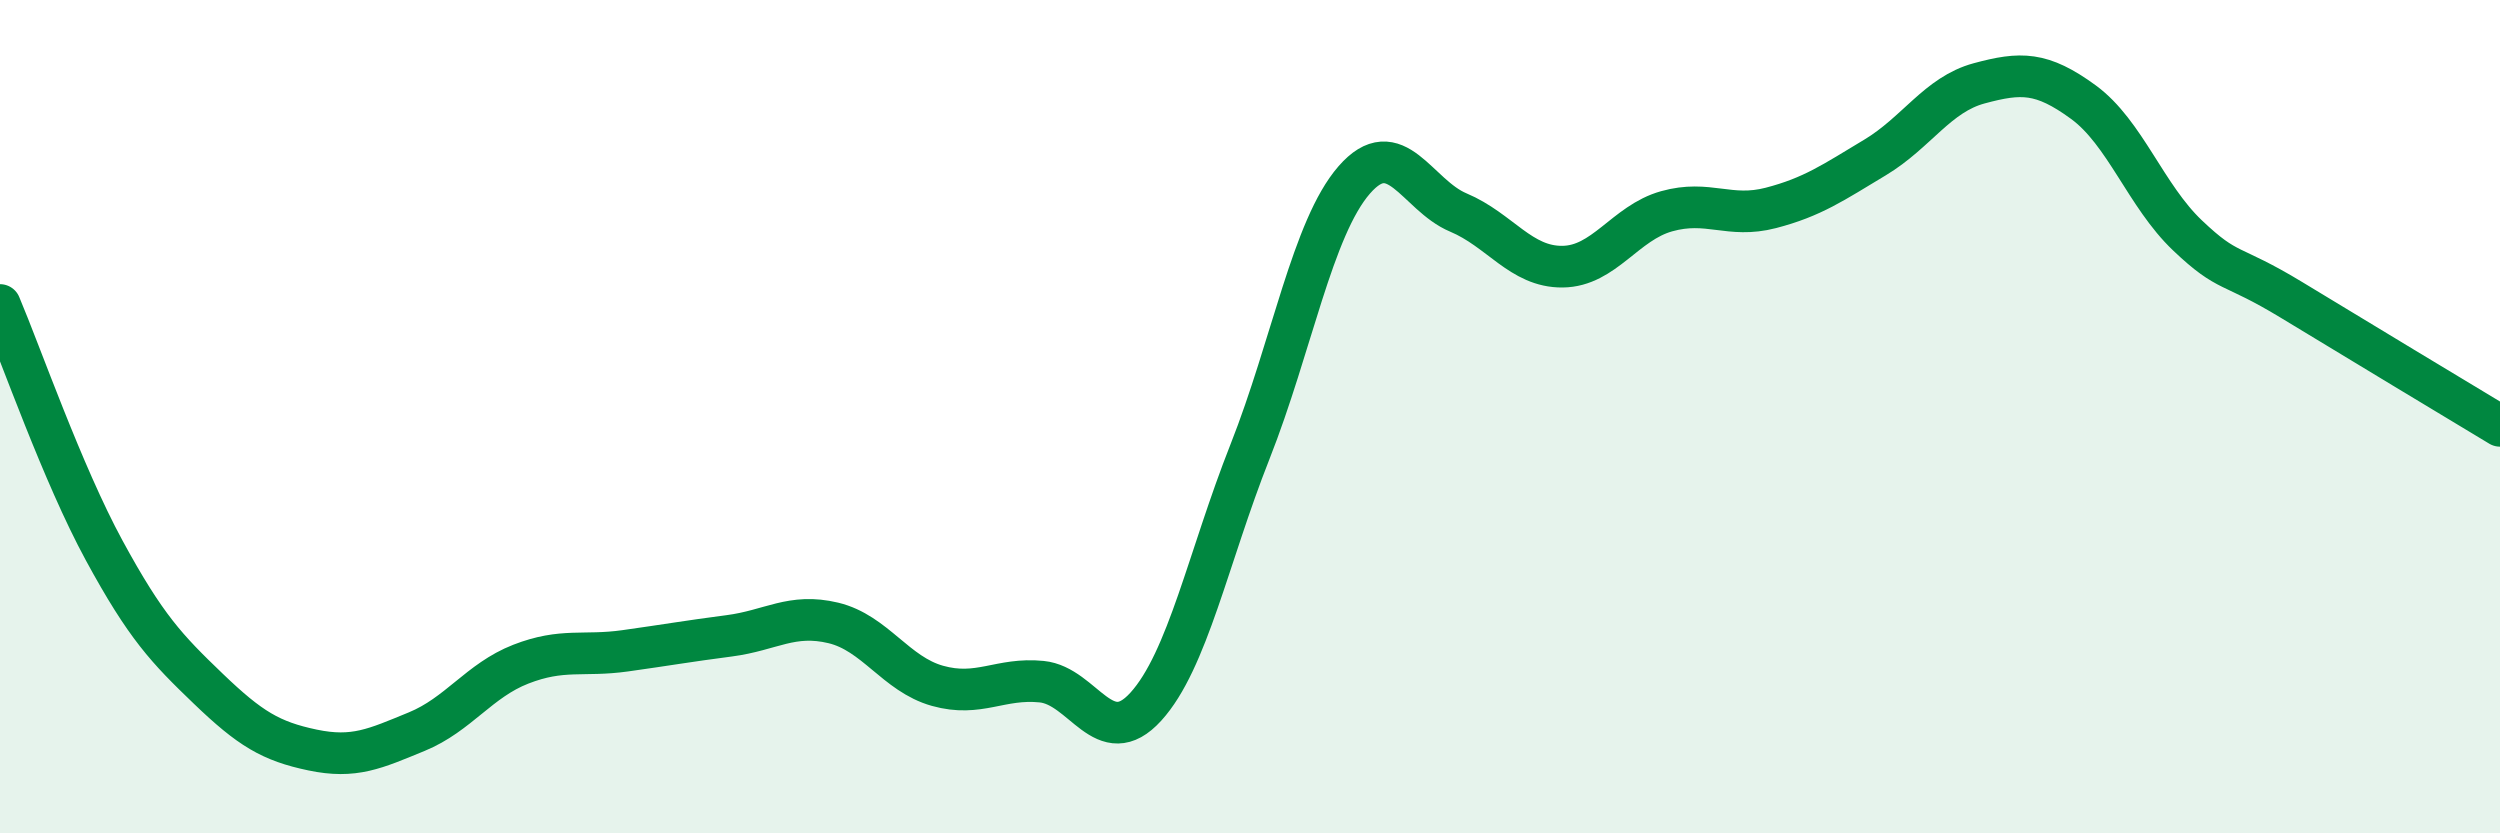 
    <svg width="60" height="20" viewBox="0 0 60 20" xmlns="http://www.w3.org/2000/svg">
      <path
        d="M 0,7.32 C 0.5,8.5 1.5,11.37 2.5,13.21 C 3.5,15.05 4,15.57 5,16.53 C 6,17.49 6.5,17.79 7.5,18 C 8.5,18.21 9,17.97 10,17.56 C 11,17.15 11.5,16.33 12.5,15.94 C 13.5,15.55 14,15.76 15,15.62 C 16,15.48 16.5,15.39 17.5,15.26 C 18.5,15.13 19,14.71 20,14.95 C 21,15.19 21.5,16.18 22.5,16.46 C 23.5,16.74 24,16.26 25,16.36 C 26,16.46 26.5,18.06 27.5,16.96 C 28.5,15.86 29,13.37 30,10.84 C 31,8.31 31.5,5.47 32.5,4.32 C 33.5,3.17 34,4.68 35,5.1 C 36,5.52 36.5,6.41 37.5,6.4 C 38.5,6.39 39,5.35 40,5.07 C 41,4.79 41.5,5.25 42.5,4.99 C 43.5,4.73 44,4.38 45,3.78 C 46,3.18 46.5,2.27 47.5,2 C 48.5,1.73 49,1.72 50,2.45 C 51,3.18 51.5,4.7 52.5,5.65 C 53.5,6.6 53.5,6.29 55,7.2 C 56.5,8.11 59,9.62 60,10.22L60 20L0 20Z"
        fill="#008740"
        opacity="0.1"
        stroke-linecap="round"
        stroke-linejoin="round"
      />
      <path
        d="M 0,7.32 C 0.5,8.5 1.5,11.37 2.5,13.21 C 3.5,15.05 4,15.57 5,16.53 C 6,17.49 6.5,17.79 7.5,18 C 8.5,18.21 9,17.97 10,17.56 C 11,17.15 11.5,16.33 12.5,15.94 C 13.5,15.55 14,15.76 15,15.62 C 16,15.48 16.5,15.39 17.5,15.26 C 18.5,15.13 19,14.71 20,14.95 C 21,15.19 21.5,16.18 22.5,16.46 C 23.5,16.74 24,16.26 25,16.36 C 26,16.46 26.5,18.06 27.5,16.96 C 28.5,15.86 29,13.37 30,10.84 C 31,8.31 31.5,5.47 32.5,4.32 C 33.5,3.17 34,4.68 35,5.1 C 36,5.52 36.5,6.41 37.5,6.4 C 38.5,6.39 39,5.35 40,5.07 C 41,4.79 41.5,5.25 42.5,4.99 C 43.5,4.73 44,4.38 45,3.78 C 46,3.18 46.5,2.27 47.5,2 C 48.5,1.73 49,1.72 50,2.45 C 51,3.18 51.5,4.7 52.5,5.65 C 53.5,6.6 53.5,6.29 55,7.2 C 56.5,8.11 59,9.62 60,10.22"
        stroke="#008740"
        stroke-width="1"
        fill="none"
        stroke-linecap="round"
        stroke-linejoin="round"
      />
    </svg>
  